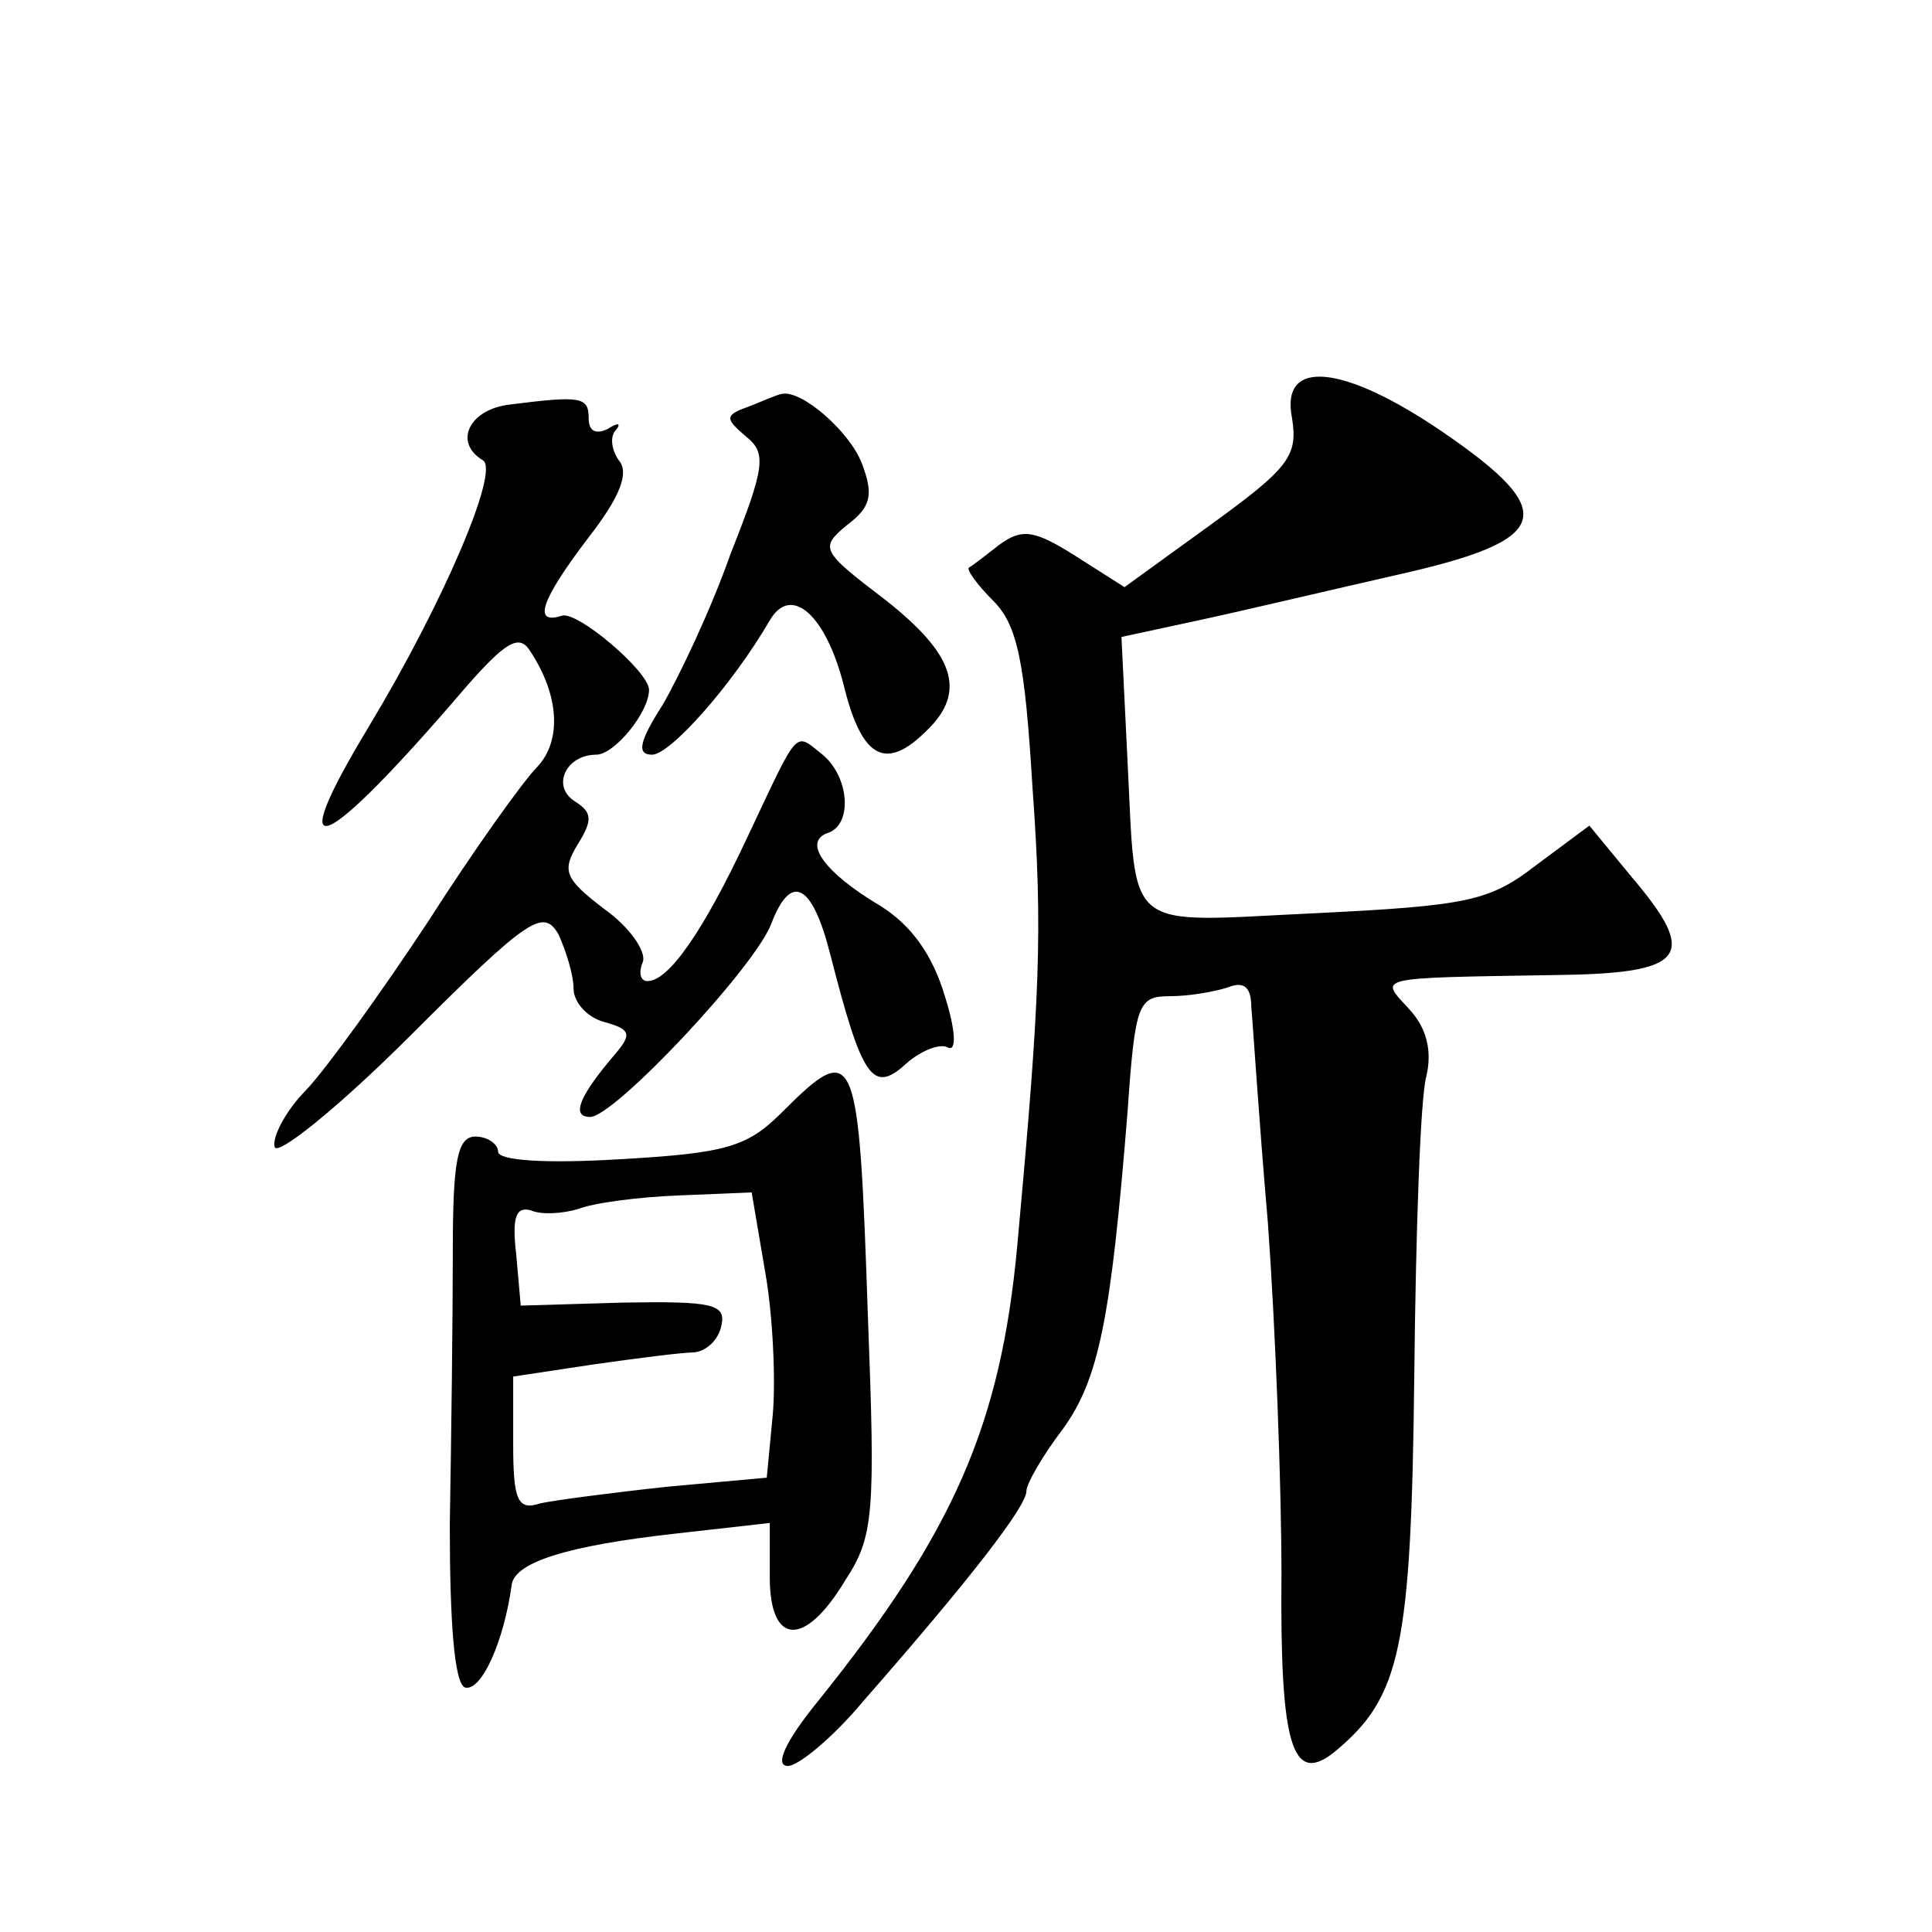 <?xml version="1.0" standalone="no"?>
<!DOCTYPE svg PUBLIC "-//W3C//DTD SVG 20010904//EN"
 "http://www.w3.org/TR/2001/REC-SVG-20010904/DTD/svg10.dtd">
<svg version="1.0" xmlns="http://www.w3.org/2000/svg"
 width="128pt" height="128pt" viewBox="0 0 128 128"
 preserveAspectRatio="xMidYMid meet">
<g transform="translate(0,128) scale(0.1,-0.1)"
fill="#0" stroke="none">
<path d="M856 1003 c4 -25 -2 -33 -53 -70 l-58 -42 -33 21 c-27 17 -35 18 -50 7
-9 -7 -18 -14 -20 -15 -2 -1 5 -11 16 -22 16 -16 21 -40 26 -123 7 -96 5 -140 -10
-304 -11 -119 -42 -190 -132 -302 -22 -27 -29 -43 -20 -43 7 0 30 19 50 43 71 81
108 129 108 139 0 5 11 24 24 41 24 33 32 73 43 210 5 72 7 77 28 77 13 0 30 3
39 6 10 4 15 0 15 -13 1 -10 5 -74 11 -143 5 -69 9 -174 9 -233 -1 -114 7 -141
36 -117 43 36 50 68 52 249 1 95 4 184 8 198 4 17 0 32 -11 44 -20 22 -26 21 96
23 87 1 96 12 51 65 l-28 34 -35 -26 c-31 -24 -45 -27 -146 -32 -129 -6 -119 -15
-125 101 l-4 82 51 11 c28 6 87 20 131 30 103 23 109 41 32 94 -67 46 -109 50 -101
10z M338 1012 c-27 -3 -38 -25 -18 -37 11 -7 -26 -94 -76 -177 -58 -96 -31 -85
64 26 27 31 36 36 43 25 20 -30 21 -60 5 -77 -9 -9 -42 -55 -72 -102 -31 -47 -67
-97 -81 -112 -14 -14 -23 -32 -21 -38 2 -6 43 27 90 74 79 79 88 84 98 67 5 -11
10 -27 10 -36 0 -9 9 -19 20 -22 18 -5 19 -8 7 -22 -23 -27 -29 -41 -16 -41 16
0 109 99 120 128 13 34 27 27 39 -20 21 -82 28 -93 50 -73 10 9 23 14 28 11 6 -3
5 12 -2 34 -8 27 -22 47 -43 60 -37 22 -51 42 -35 48 17 5 15 37 -3 52 -19 15 -15
19 -50 -55 -29 -62 -52 -95 -66 -95 -5 0 -6 6 -3 13 2 7 -9 23 -26 35 -26 20 -28
25 -17 43 10 16 9 21 -2 28 -16 10 -6 31 14 31 12 0 35 28 35 43 0 12 -48 53 -58
49 -19 -6 -14 10 18 52 21 27 27 43 20 51 -5 7 -6 16 -2 20 4 5 1 5 -5 1 -8 -4
-13 -2 -13 7 0 14 -5 15 -52 9z M497 1011 c-17 -6 -17 -8 -3 -20 14 -11 13 -20
-10 -78 -13 -37 -34 -81 -45 -100 -16 -25 -17 -33 -7 -33 12 0 53 46 78 89 14 24
37 4 49 -43 12 -49 28 -57 55 -30 27 26 18 51 -28 87 -42 32 -43 34 -25 49 16 12
18 20 10 41 -8 21 -40 49 -53 46 -2 0 -11 -4 -21 -8z M518 543 c-23 -23 -37 -27
-107 -31 -49 -3 -81 -1 -81 5 0 5 -7 10 -15 10 -12 0 -15 -16 -15 -76 0 -42 -1
-123 -2 -181 0 -65 3 -105 10 -108 11 -3 26 31 31 68 2 15 37 26 109 34 l62 7 0
-36 c0 -45 23 -47 50 -2 19 29 20 44 15 175 -6 178 -8 184 -57 135z m-11 -106 c5
-28 7 -71 5 -94 l-4 -42 -66 -6 c-37 -4 -75 -9 -84 -11 -15 -5 -18 2 -18 39 l0
45 53 8 c28 4 59 8 67 8 8 1 16 8 18 18 3 14 -6 16 -65 15 l-68 -2 -3 34 c-3 25
0 32 10 29 7 -3 21 -2 31 1 10 4 40 8 67 9 l48 2 9 -53z"/>
</g>
</svg>
